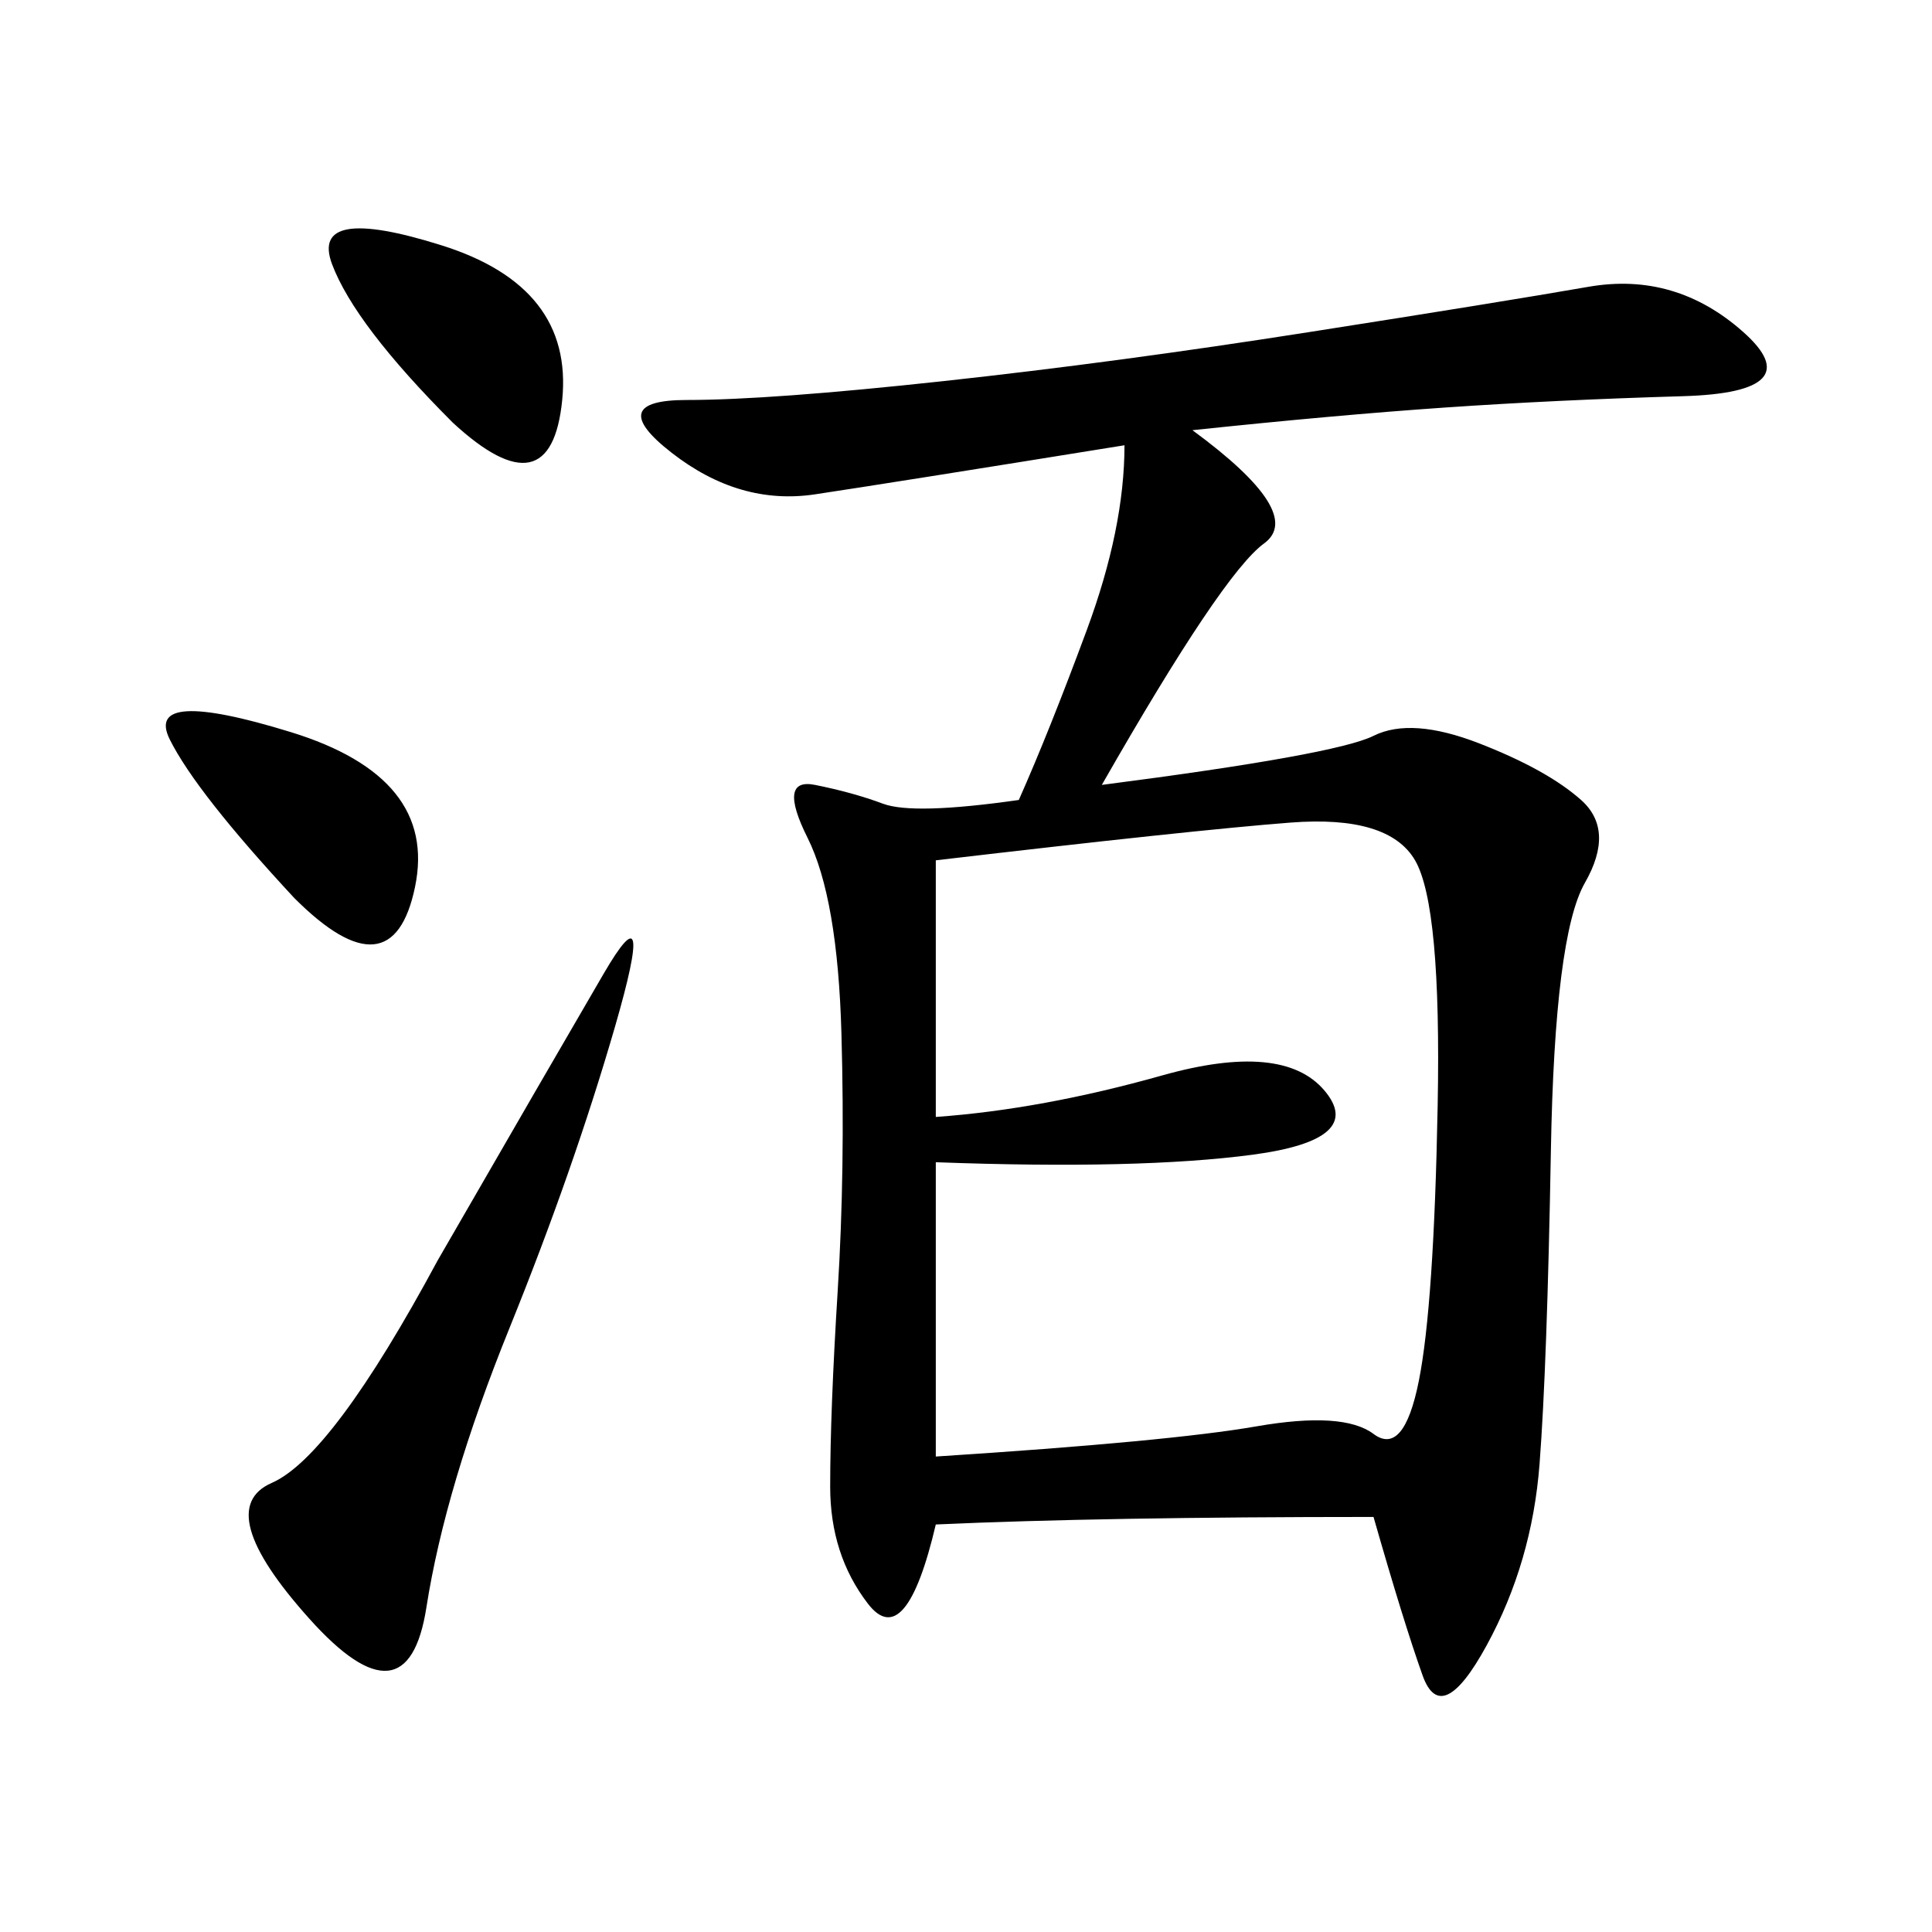 <svg xmlns="http://www.w3.org/2000/svg" xmlns:xlink="http://www.w3.org/1999/xlink" width="300" height="300"><path d="M185.16 66.80Q202.73 79.69 196.29 84.38Q189.84 89.06 171.09 121.88L171.09 121.88Q207.42 117.19 213.28 114.26Q219.14 111.33 229.69 115.43Q240.23 119.53 245.51 124.22Q250.78 128.91 246.09 137.11Q241.41 145.31 240.82 178.71Q240.23 212.11 239.06 227.34Q237.89 242.58 230.86 255.47Q223.83 268.36 220.90 260.16Q217.97 251.95 213.28 235.55L213.28 235.55Q171.09 235.55 145.31 236.72L145.31 236.72Q140.63 256.64 134.77 249.02Q128.91 241.41 128.91 230.86L128.91 230.86Q128.91 219.14 130.08 200.39Q131.25 181.64 130.66 160.55Q130.08 139.45 125.39 130.08Q120.70 120.70 126.56 121.88Q132.42 123.05 137.11 124.80Q141.80 126.56 158.20 124.22L158.20 124.22Q162.89 113.67 168.75 97.85Q174.61 82.03 174.61 69.14L174.61 69.14Q138.28 75 126.56 76.76Q114.84 78.52 104.30 70.31Q93.75 62.11 106.64 62.11L106.64 62.11Q119.53 62.11 146.48 59.18Q173.44 56.25 203.32 51.56Q233.20 46.88 246.68 44.53Q260.16 42.19 270.70 51.56Q281.25 60.94 261.33 61.52Q241.41 62.11 224.41 63.28Q207.42 64.45 185.16 66.80L185.16 66.80ZM145.31 133.59L145.31 173.44Q161.72 172.27 180.47 166.99Q199.22 161.72 205.66 169.34Q212.11 176.95 194.53 179.30Q176.95 181.64 145.31 180.47L145.31 180.47L145.31 226.17Q181.64 223.83 195.12 221.48Q208.59 219.14 213.28 222.66Q217.97 226.17 220.31 214.45Q222.66 202.73 223.24 171.68Q223.83 140.63 219.73 133.59Q215.63 126.56 200.39 127.73Q185.16 128.91 145.31 133.59L145.31 133.59ZM67.97 195.70Q85.55 165.23 93.75 151.17Q101.95 137.11 95.51 159.38Q89.06 181.64 79.10 206.25Q69.14 230.86 66.21 249.61Q63.28 268.36 48.05 251.37Q32.81 234.38 42.19 230.27Q51.56 226.17 67.97 195.70L67.97 195.70ZM45.70 139.45Q30.47 123.05 26.37 114.84Q22.27 106.64 45.12 113.67Q67.97 120.70 64.45 137.70Q60.94 154.69 45.70 139.45L45.70 139.45ZM70.31 65.63Q55.08 50.39 51.56 41.02Q48.05 31.64 68.55 38.09Q89.06 44.53 87.30 62.11Q85.55 79.69 70.31 65.63L70.31 65.63Z"/></svg>